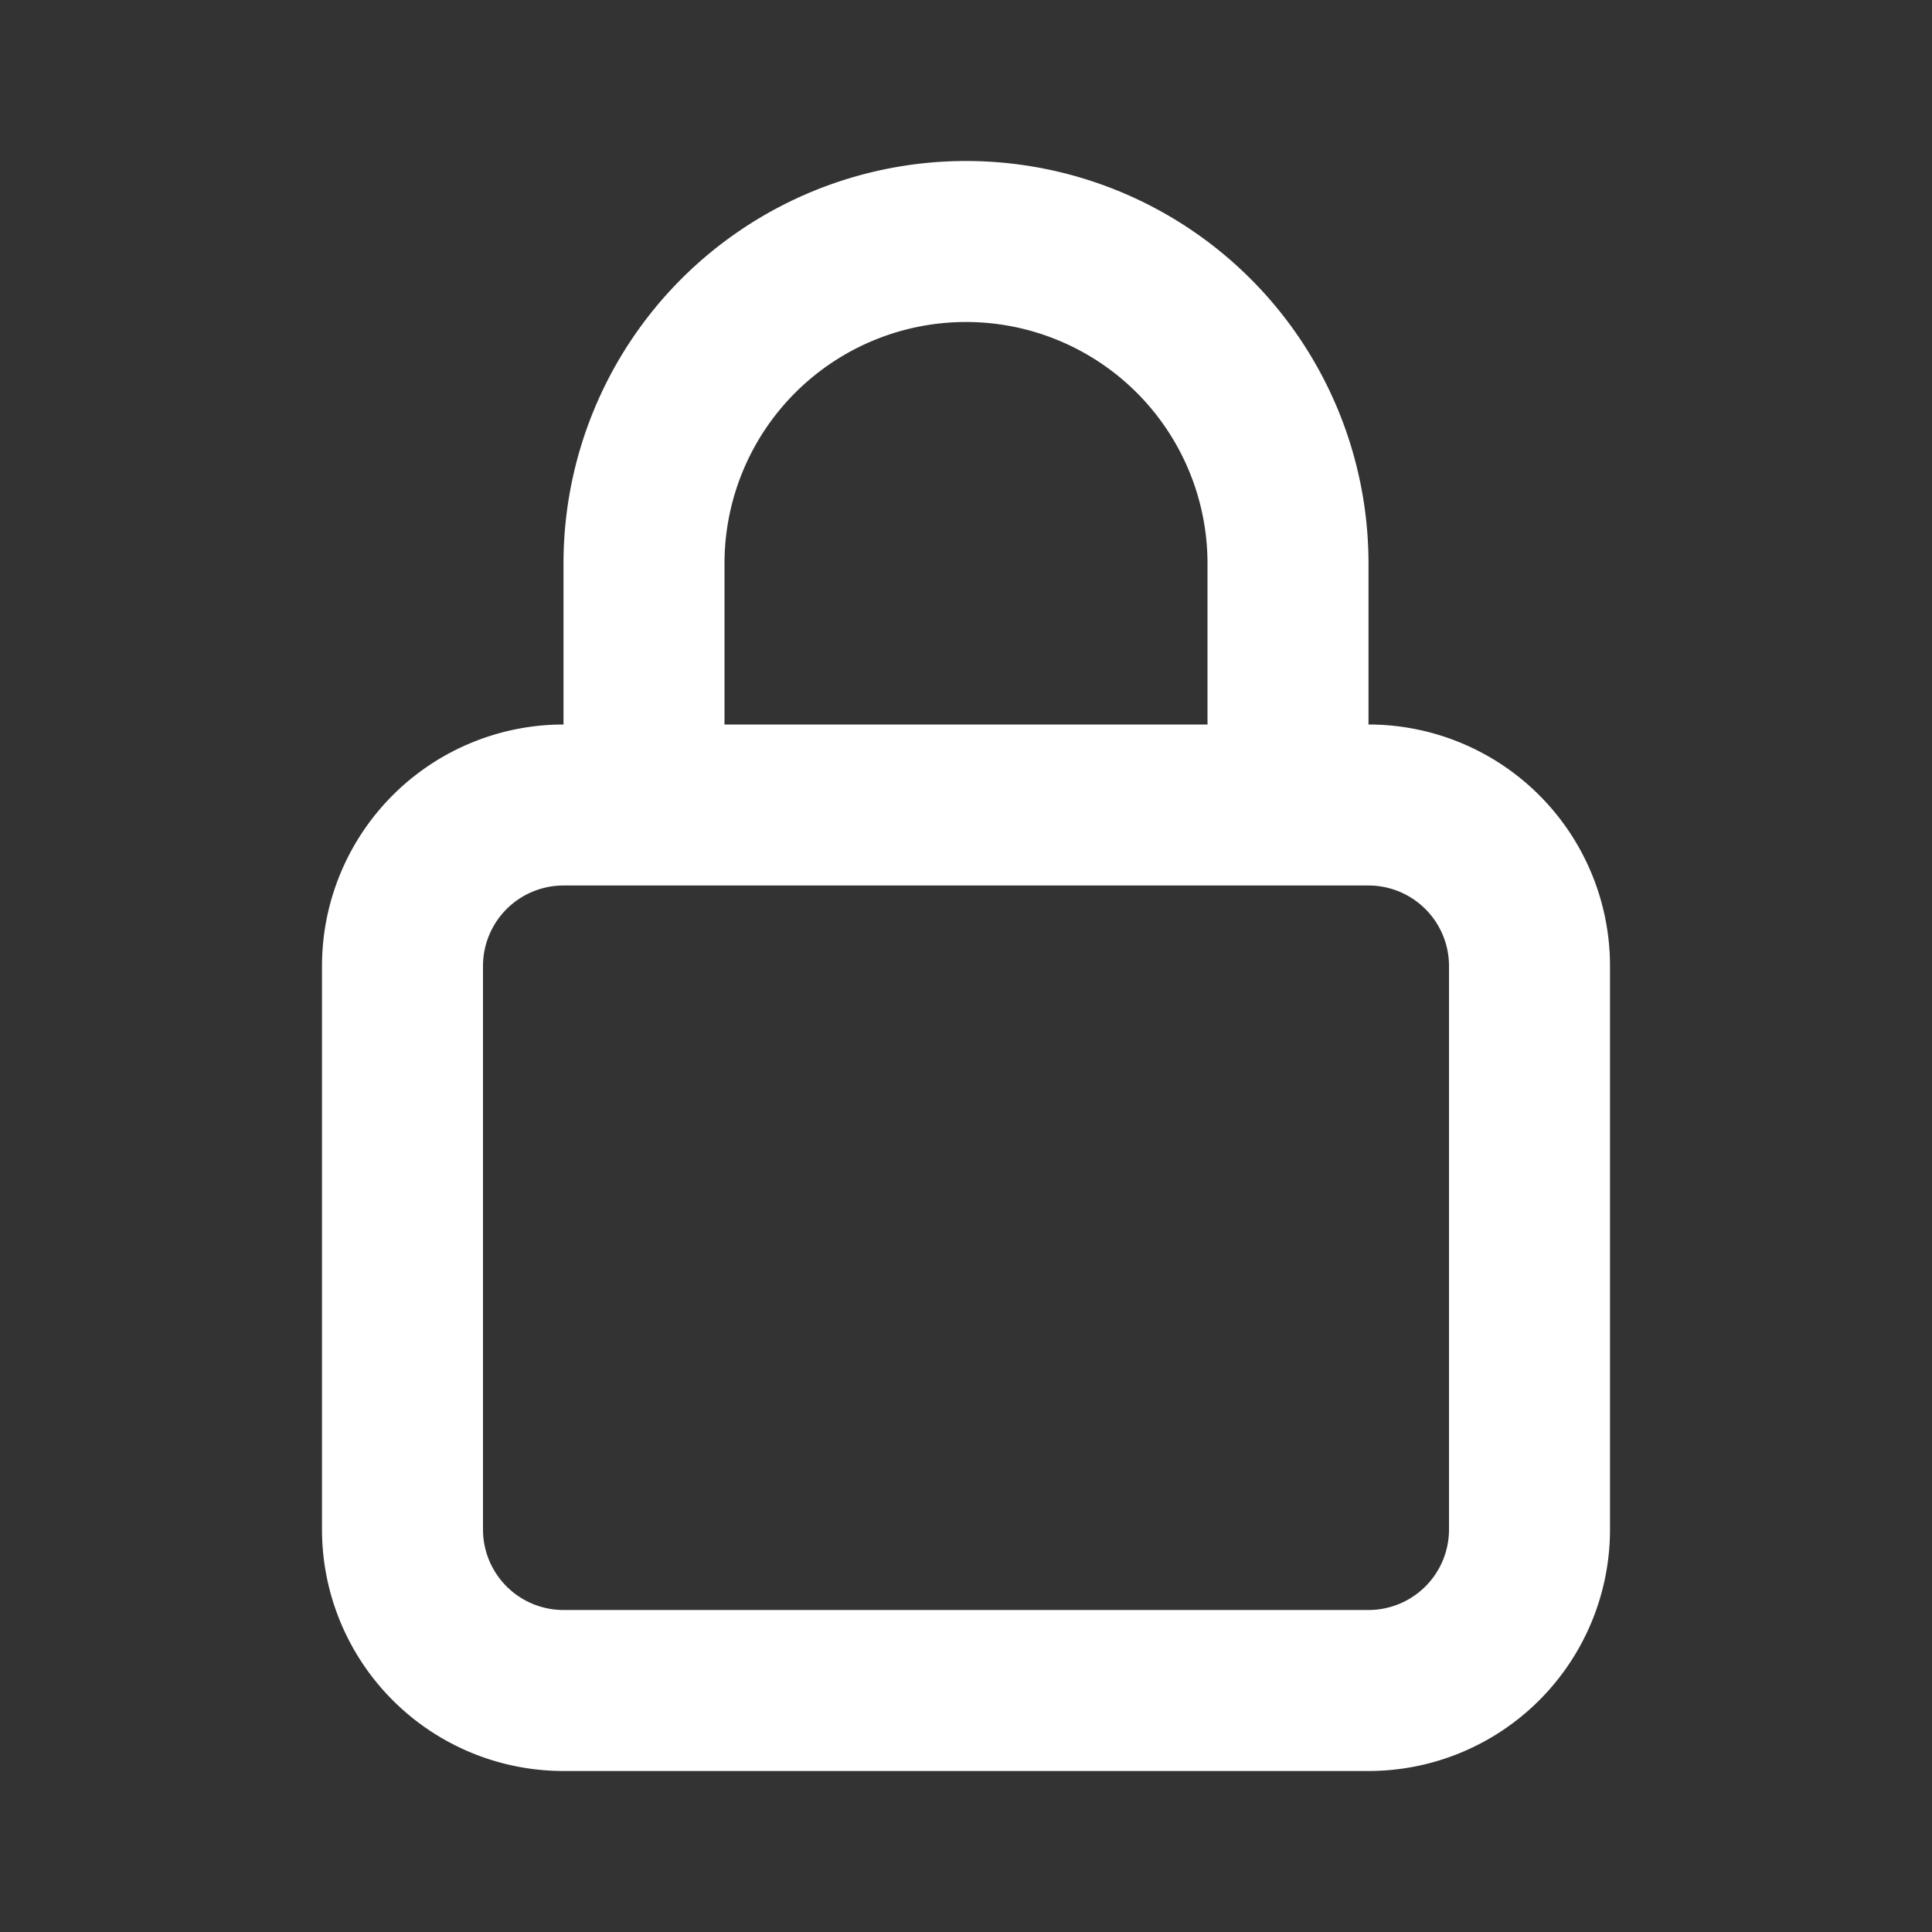 <svg width="28" height="28" fill="none" viewBox="0 0 1.92 1.92" xmlns="http://www.w3.org/2000/svg">
  <rect x="0" y="0" width="1.92" height="1.92" fill="#333333" stroke="none"/>
  <path d="M1.36.72V.56a.4.4 0 0 0-.8 0v.16a.24.24 0 0 0-.24.24v.56a.24.24 0 0 0 .24.24h.8a.24.24 0 0 0 .24-.24V.96a.24.24 0 0 0-.24-.24M.72.56a.24.24 0 0 1 .48 0v.16H.72Zm.72.96a.08.08 0 0 1-.08.08h-.8a.08.08 0 0 1-.08-.08V.96A.08.08 0 0 1 .56.88h.8a.08.08 0 0 1 .08.08Z" fill="#fff"/>
</svg>